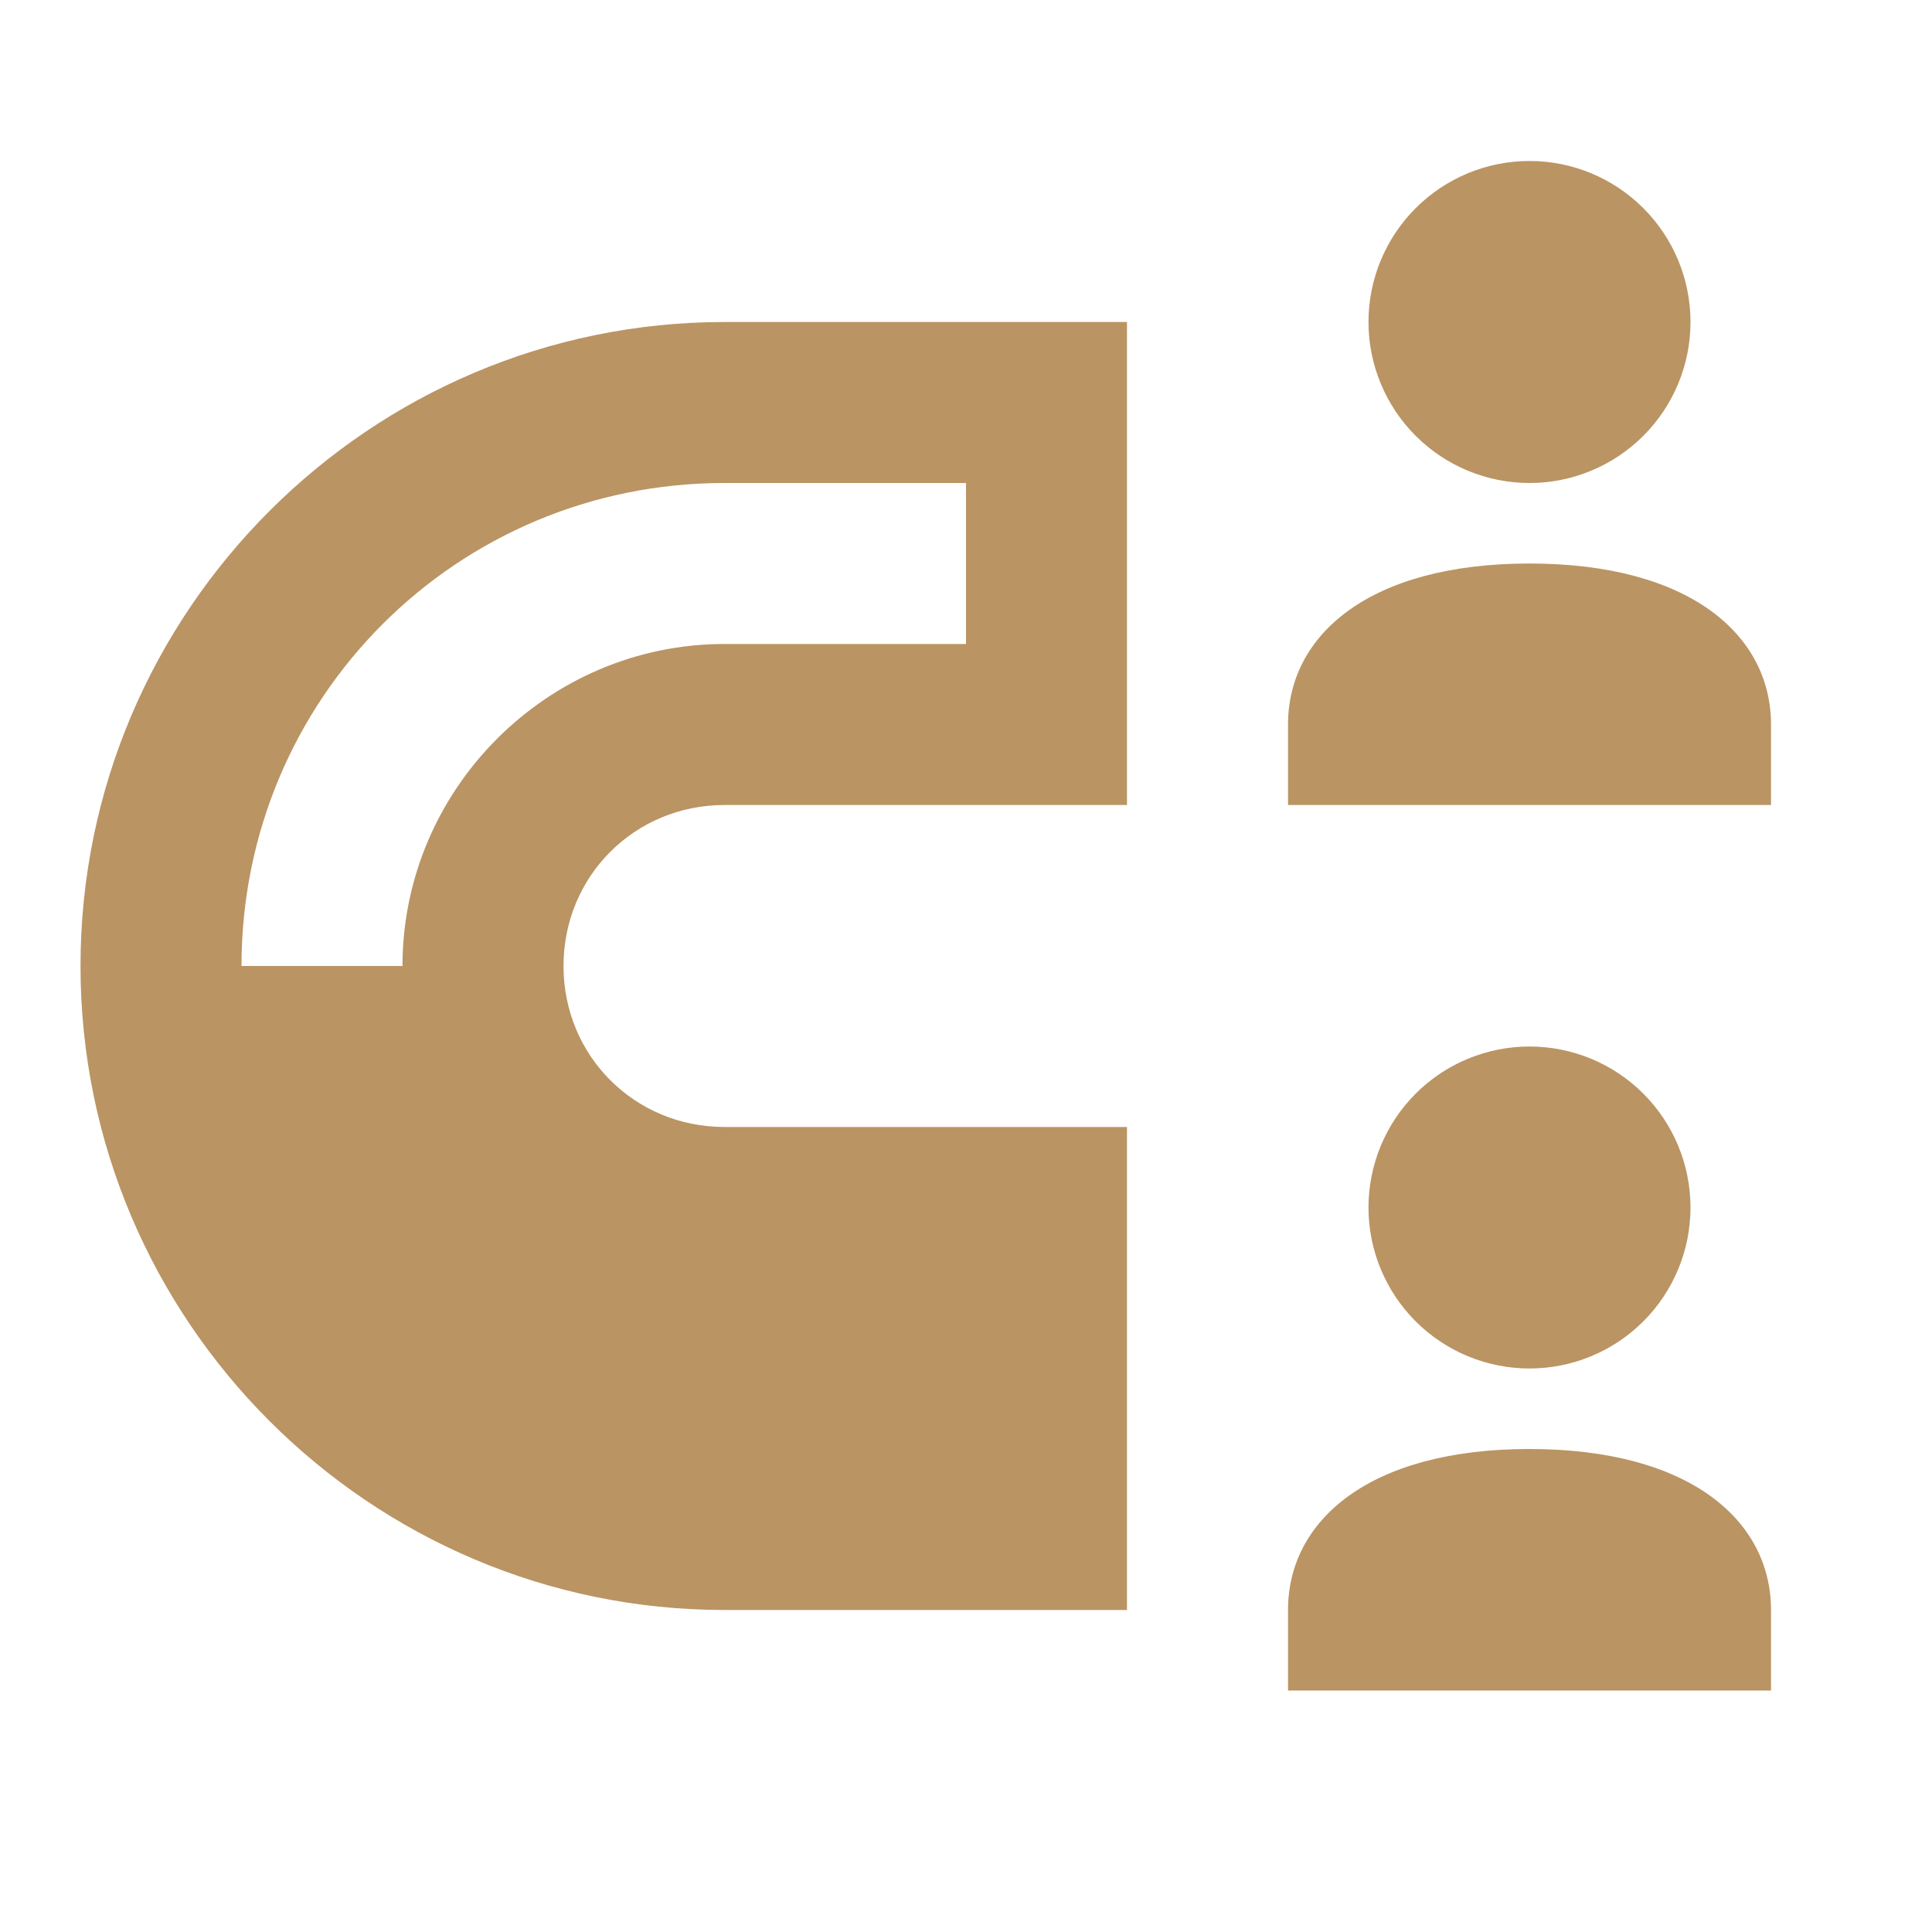 <?xml version="1.0" encoding="UTF-8"?> <svg xmlns="http://www.w3.org/2000/svg" width="43" height="43" viewBox="0 0 43 43" fill="none"><path d="M34.042 3.583C33.091 3.583 32.18 3.961 31.508 4.633C30.836 5.305 30.458 6.216 30.458 7.167C30.458 8.117 30.836 9.028 31.508 9.7C32.18 10.372 33.091 10.75 34.042 10.75C34.992 10.75 35.904 10.372 36.575 9.7C37.248 9.028 37.625 8.117 37.625 7.167C37.625 6.216 37.248 5.305 36.575 4.633C35.904 3.961 34.992 3.583 34.042 3.583ZM16.125 7.167C8.23 7.167 1.792 13.605 1.792 21.5C1.792 29.395 8.23 35.833 16.125 35.833H25.083V25.083H16.125C14.124 25.083 12.542 23.501 12.542 21.5C12.542 19.499 14.124 17.917 16.125 17.917H25.083V16.125V7.167H16.125ZM16.125 10.75H21.5V14.333H16.125C12.188 14.333 8.958 17.563 8.958 21.5H5.375C5.375 15.542 10.167 10.75 16.125 10.75ZM34.042 12.542C30.458 12.542 28.667 14.145 28.667 16.125V17.917H39.417V16.125C39.417 14.145 37.625 12.542 34.042 12.542ZM34.042 23.292C33.091 23.292 32.18 23.669 31.508 24.341C30.836 25.013 30.458 25.925 30.458 26.875C30.458 27.825 30.836 28.737 31.508 29.409C32.18 30.081 33.091 30.458 34.042 30.458C34.992 30.458 35.904 30.081 36.575 29.409C37.248 28.737 37.625 27.825 37.625 26.875C37.625 25.925 37.248 25.013 36.575 24.341C35.904 23.669 34.992 23.292 34.042 23.292ZM34.042 32.25C30.458 32.25 28.667 33.853 28.667 35.833V37.625H39.417V35.833C39.417 33.853 37.625 32.25 34.042 32.25Z" fill="#BA9463"></path></svg> 